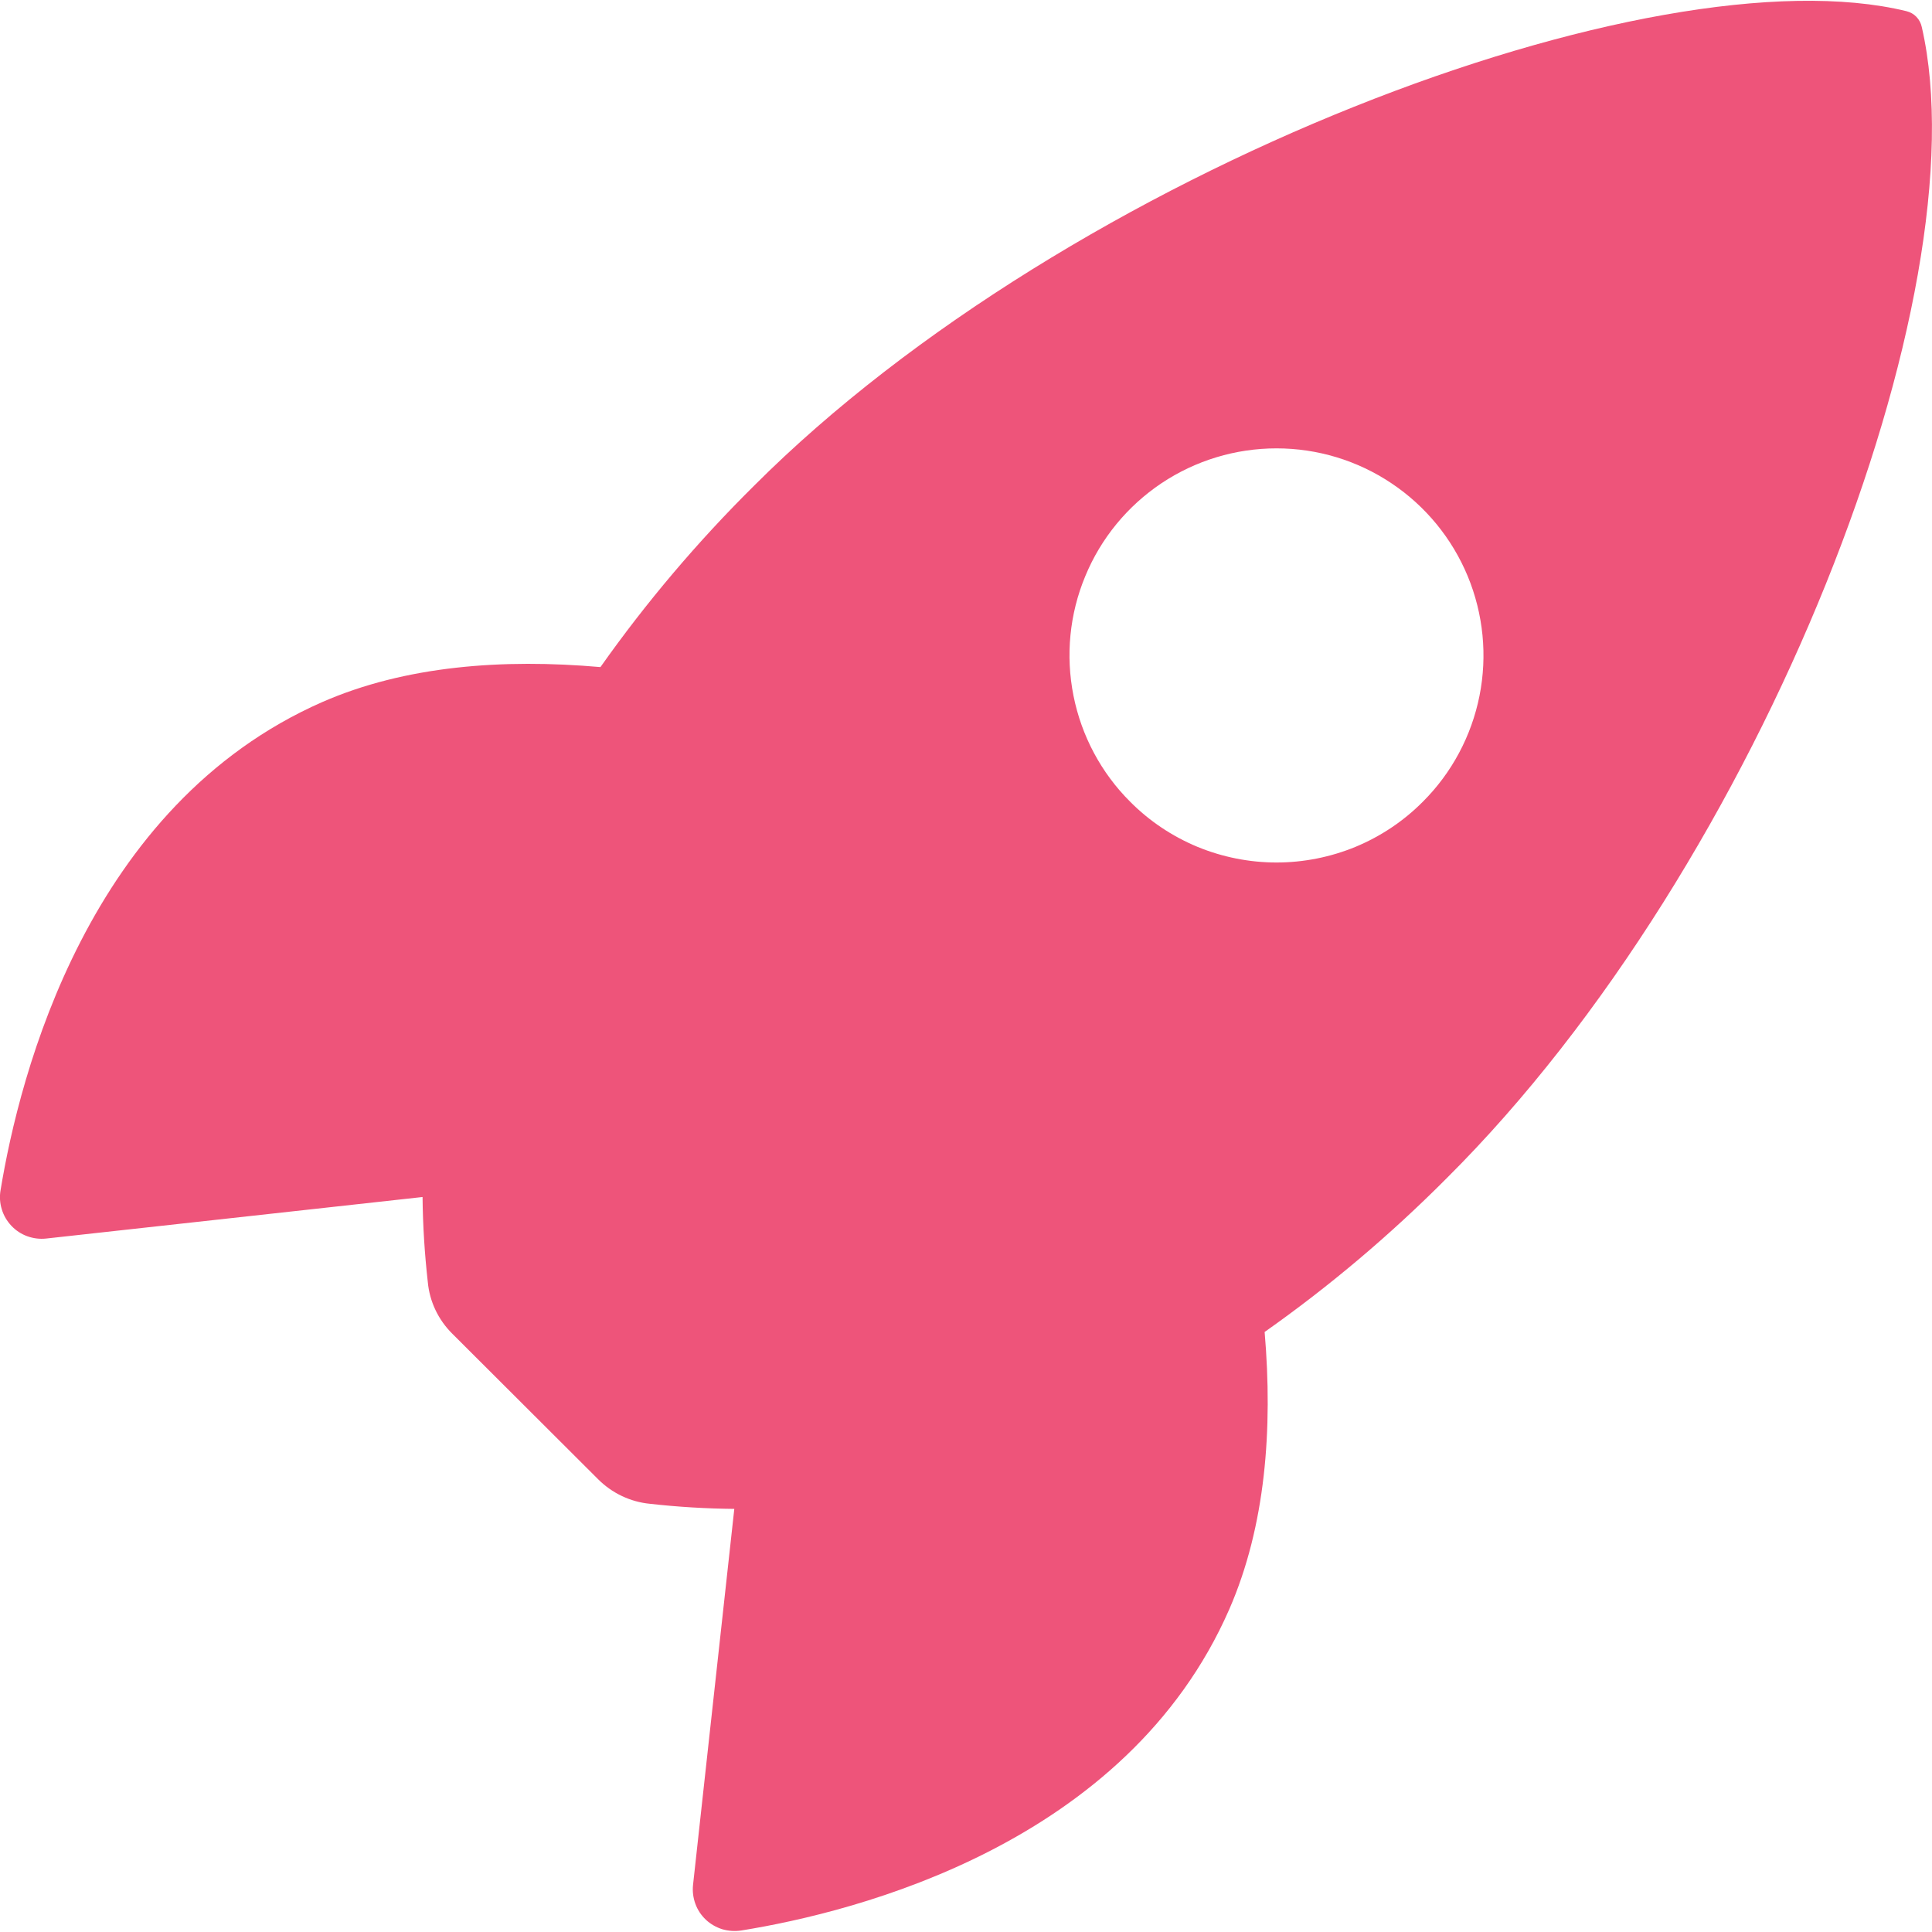 <svg width="14" height="14" viewBox="0 0 14 14" fill="none" xmlns="http://www.w3.org/2000/svg">
<path d="M13.926 0.196C13.92 0.168 13.907 0.143 13.887 0.122C13.868 0.102 13.843 0.088 13.815 0.081C11.985 -0.366 7.756 1.228 5.465 3.519C5.056 3.924 4.683 4.364 4.351 4.834C3.645 4.772 2.938 4.824 2.336 5.087C0.637 5.834 0.142 7.786 0.004 8.625C-0.004 8.671 -0.001 8.718 0.013 8.763C0.026 8.807 0.05 8.848 0.082 8.882C0.114 8.916 0.153 8.942 0.197 8.958C0.241 8.974 0.288 8.98 0.334 8.975L3.062 8.674C3.064 8.88 3.077 9.085 3.1 9.29C3.113 9.432 3.176 9.564 3.278 9.665L4.334 10.719C4.435 10.82 4.567 10.883 4.709 10.897C4.913 10.92 5.117 10.932 5.321 10.934L5.022 13.659C5.017 13.705 5.023 13.752 5.039 13.796C5.055 13.84 5.081 13.879 5.115 13.911C5.149 13.943 5.19 13.966 5.234 13.98C5.279 13.993 5.326 13.996 5.372 13.989C6.21 13.854 8.165 13.36 8.908 11.661C9.171 11.058 9.224 10.355 9.164 9.652C9.635 9.32 10.076 8.947 10.483 8.538C12.781 6.252 14.367 2.117 13.926 0.196ZM8.19 5.81C7.98 5.601 7.837 5.333 7.779 5.042C7.721 4.751 7.75 4.45 7.864 4.176C7.977 3.901 8.17 3.667 8.416 3.502C8.663 3.337 8.953 3.249 9.25 3.249C9.547 3.249 9.837 3.337 10.083 3.502C10.33 3.667 10.522 3.901 10.636 4.176C10.749 4.45 10.779 4.751 10.721 5.042C10.663 5.333 10.52 5.601 10.31 5.81C10.171 5.95 10.006 6.06 9.824 6.136C9.642 6.211 9.447 6.25 9.25 6.25C9.053 6.25 8.858 6.211 8.676 6.136C8.494 6.06 8.329 5.95 8.19 5.81Z" fill="#EE547A"/>
</svg>
